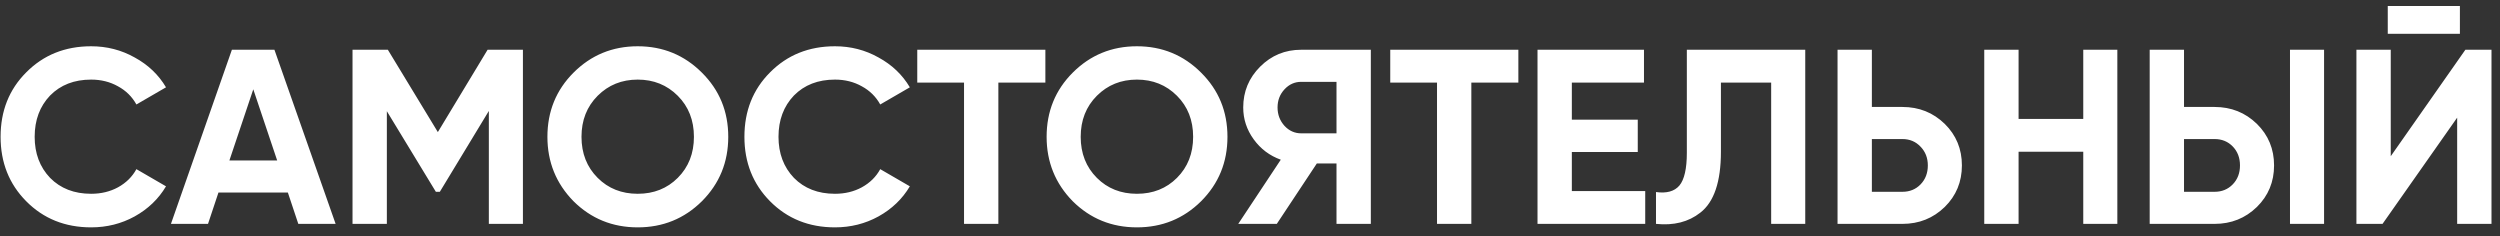 <?xml version="1.0" encoding="UTF-8"?> <svg xmlns="http://www.w3.org/2000/svg" width="201" height="19" viewBox="0 0 201 19" fill="none"><rect x="0" y="0" width="201" height="19" fill="#333333" stroke="none"/> <path d="M7.327 18.28C5.233 18.28 3.493 17.58 2.107 16.18C0.733 14.793 0.047 13.067 0.047 11C0.047 8.92 0.733 7.193 2.107 5.82C3.493 4.42 5.233 3.72 7.327 3.72C8.593 3.72 9.76 4.02 10.827 4.62C11.907 5.207 12.747 6.007 13.347 7.02L10.967 8.4C10.62 7.773 10.127 7.287 9.487 6.94C8.847 6.58 8.127 6.4 7.327 6.4C5.967 6.4 4.867 6.827 4.027 7.68C3.2 8.547 2.787 9.653 2.787 11C2.787 12.333 3.2 13.433 4.027 14.3C4.867 15.153 5.967 15.58 7.327 15.58C8.127 15.58 8.847 15.407 9.487 15.06C10.14 14.7 10.633 14.213 10.967 13.6L13.347 14.98C12.747 15.993 11.907 16.8 10.827 17.4C9.76 17.987 8.593 18.28 7.327 18.28ZM26.984 18H23.984L23.144 15.48H17.564L16.724 18H13.744L18.644 4H22.064L26.984 18ZM20.364 7.18L18.444 12.9H22.284L20.364 7.18ZM39.203 4H42.043V18H39.303V8.92L35.363 15.42H35.043L31.103 8.94V18H28.343V4H31.183L35.203 10.62L39.203 4ZM56.432 16.18C55.018 17.58 53.298 18.28 51.272 18.28C49.245 18.28 47.525 17.58 46.112 16.18C44.712 14.753 44.012 13.027 44.012 11C44.012 8.96 44.712 7.24 46.112 5.84C47.525 4.427 49.245 3.72 51.272 3.72C53.298 3.72 55.018 4.427 56.432 5.84C57.845 7.24 58.552 8.96 58.552 11C58.552 13.04 57.845 14.767 56.432 16.18ZM48.052 14.3C48.905 15.153 49.978 15.58 51.272 15.58C52.565 15.58 53.638 15.153 54.492 14.3C55.358 13.433 55.792 12.333 55.792 11C55.792 9.667 55.358 8.567 54.492 7.7C53.625 6.833 52.552 6.4 51.272 6.4C49.992 6.4 48.918 6.833 48.052 7.7C47.185 8.567 46.752 9.667 46.752 11C46.752 12.333 47.185 13.433 48.052 14.3ZM67.131 18.28C65.038 18.28 63.298 17.58 61.911 16.18C60.538 14.793 59.851 13.067 59.851 11C59.851 8.92 60.538 7.193 61.911 5.82C63.298 4.42 65.038 3.72 67.131 3.72C68.398 3.72 69.565 4.02 70.631 4.62C71.711 5.207 72.551 6.007 73.151 7.02L70.771 8.4C70.425 7.773 69.931 7.287 69.291 6.94C68.651 6.58 67.931 6.4 67.131 6.4C65.771 6.4 64.671 6.827 63.831 7.68C63.005 8.547 62.591 9.653 62.591 11C62.591 12.333 63.005 13.433 63.831 14.3C64.671 15.153 65.771 15.58 67.131 15.58C67.931 15.58 68.651 15.407 69.291 15.06C69.945 14.7 70.438 14.213 70.771 13.6L73.151 14.98C72.551 15.993 71.711 16.8 70.631 17.4C69.565 17.987 68.398 18.28 67.131 18.28ZM73.748 4H84.048V6.64H80.268V18H77.508V6.64H73.748V4ZM96.568 16.18C95.155 17.58 93.435 18.28 91.408 18.28C89.382 18.28 87.662 17.58 86.248 16.18C84.848 14.753 84.148 13.027 84.148 11C84.148 8.96 84.848 7.24 86.248 5.84C87.662 4.427 89.382 3.72 91.408 3.72C93.435 3.72 95.155 4.427 96.568 5.84C97.982 7.24 98.688 8.96 98.688 11C98.688 13.04 97.982 14.767 96.568 16.18ZM88.188 14.3C89.042 15.153 90.115 15.58 91.408 15.58C92.702 15.58 93.775 15.153 94.628 14.3C95.495 13.433 95.928 12.333 95.928 11C95.928 9.667 95.495 8.567 94.628 7.7C93.762 6.833 92.688 6.4 91.408 6.4C90.128 6.4 89.055 6.833 88.188 7.7C87.322 8.567 86.888 9.667 86.888 11C86.888 12.333 87.322 13.433 88.188 14.3ZM104.615 4H110.215V18H107.455V13.14H105.875L102.655 18H99.555L102.975 12.84C102.082 12.52 101.355 11.973 100.795 11.2C100.235 10.427 99.955 9.573 99.955 8.64C99.955 7.36 100.408 6.267 101.315 5.36C102.222 4.453 103.322 4 104.615 4ZM104.615 10.72H107.455V6.58H104.615C104.095 6.58 103.648 6.78 103.275 7.18C102.902 7.58 102.715 8.067 102.715 8.64C102.715 9.213 102.902 9.707 103.275 10.12C103.648 10.52 104.095 10.72 104.615 10.72ZM111.776 4H122.076V6.64H118.296V18H115.536V6.64H111.776V4ZM126.376 12.22V15.36H132.276V18H123.616V4H132.176V6.64H126.376V9.62H131.676V12.22H126.376ZM133.142 18V15.44C133.995 15.56 134.622 15.387 135.022 14.92C135.422 14.44 135.622 13.56 135.622 12.28V4H145.142V18H142.402V6.64H138.362V12.2C138.362 14.613 137.809 16.247 136.702 17.1C135.755 17.847 134.569 18.147 133.142 18ZM150.498 8.6H152.958C154.291 8.6 155.424 9.053 156.358 9.96C157.278 10.867 157.737 11.98 157.737 13.3C157.737 14.62 157.278 15.733 156.358 16.64C155.424 17.547 154.291 18 152.958 18H147.738V4H150.498V8.6ZM150.498 15.42H152.958C153.544 15.42 154.031 15.22 154.418 14.82C154.804 14.42 154.998 13.913 154.998 13.3C154.998 12.7 154.804 12.2 154.418 11.8C154.031 11.387 153.544 11.18 152.958 11.18H150.498V15.42ZM167.494 9.56V4H170.234V18H167.494V12.2H162.294V18H159.534V4H162.294V9.56H167.494ZM178.055 18H172.835V4H175.595V8.6H178.055C179.388 8.6 180.522 9.053 181.455 9.96C182.375 10.867 182.835 11.98 182.835 13.3C182.835 14.62 182.375 15.733 181.455 16.64C180.522 17.547 179.388 18 178.055 18ZM186.855 18H184.115V4H186.855V18ZM175.595 11.18V15.42H178.055C178.642 15.42 179.128 15.22 179.515 14.82C179.902 14.42 180.095 13.913 180.095 13.3C180.095 12.687 179.902 12.18 179.515 11.78C179.128 11.38 178.642 11.18 178.055 11.18H175.595ZM197.776 2.72H191.976V0.48H197.776V2.72ZM200.316 18H197.556V9.46L191.556 18H189.456V4H192.216V12.56L198.216 4H200.316V18Z" fill="white"></path> </svg> 
